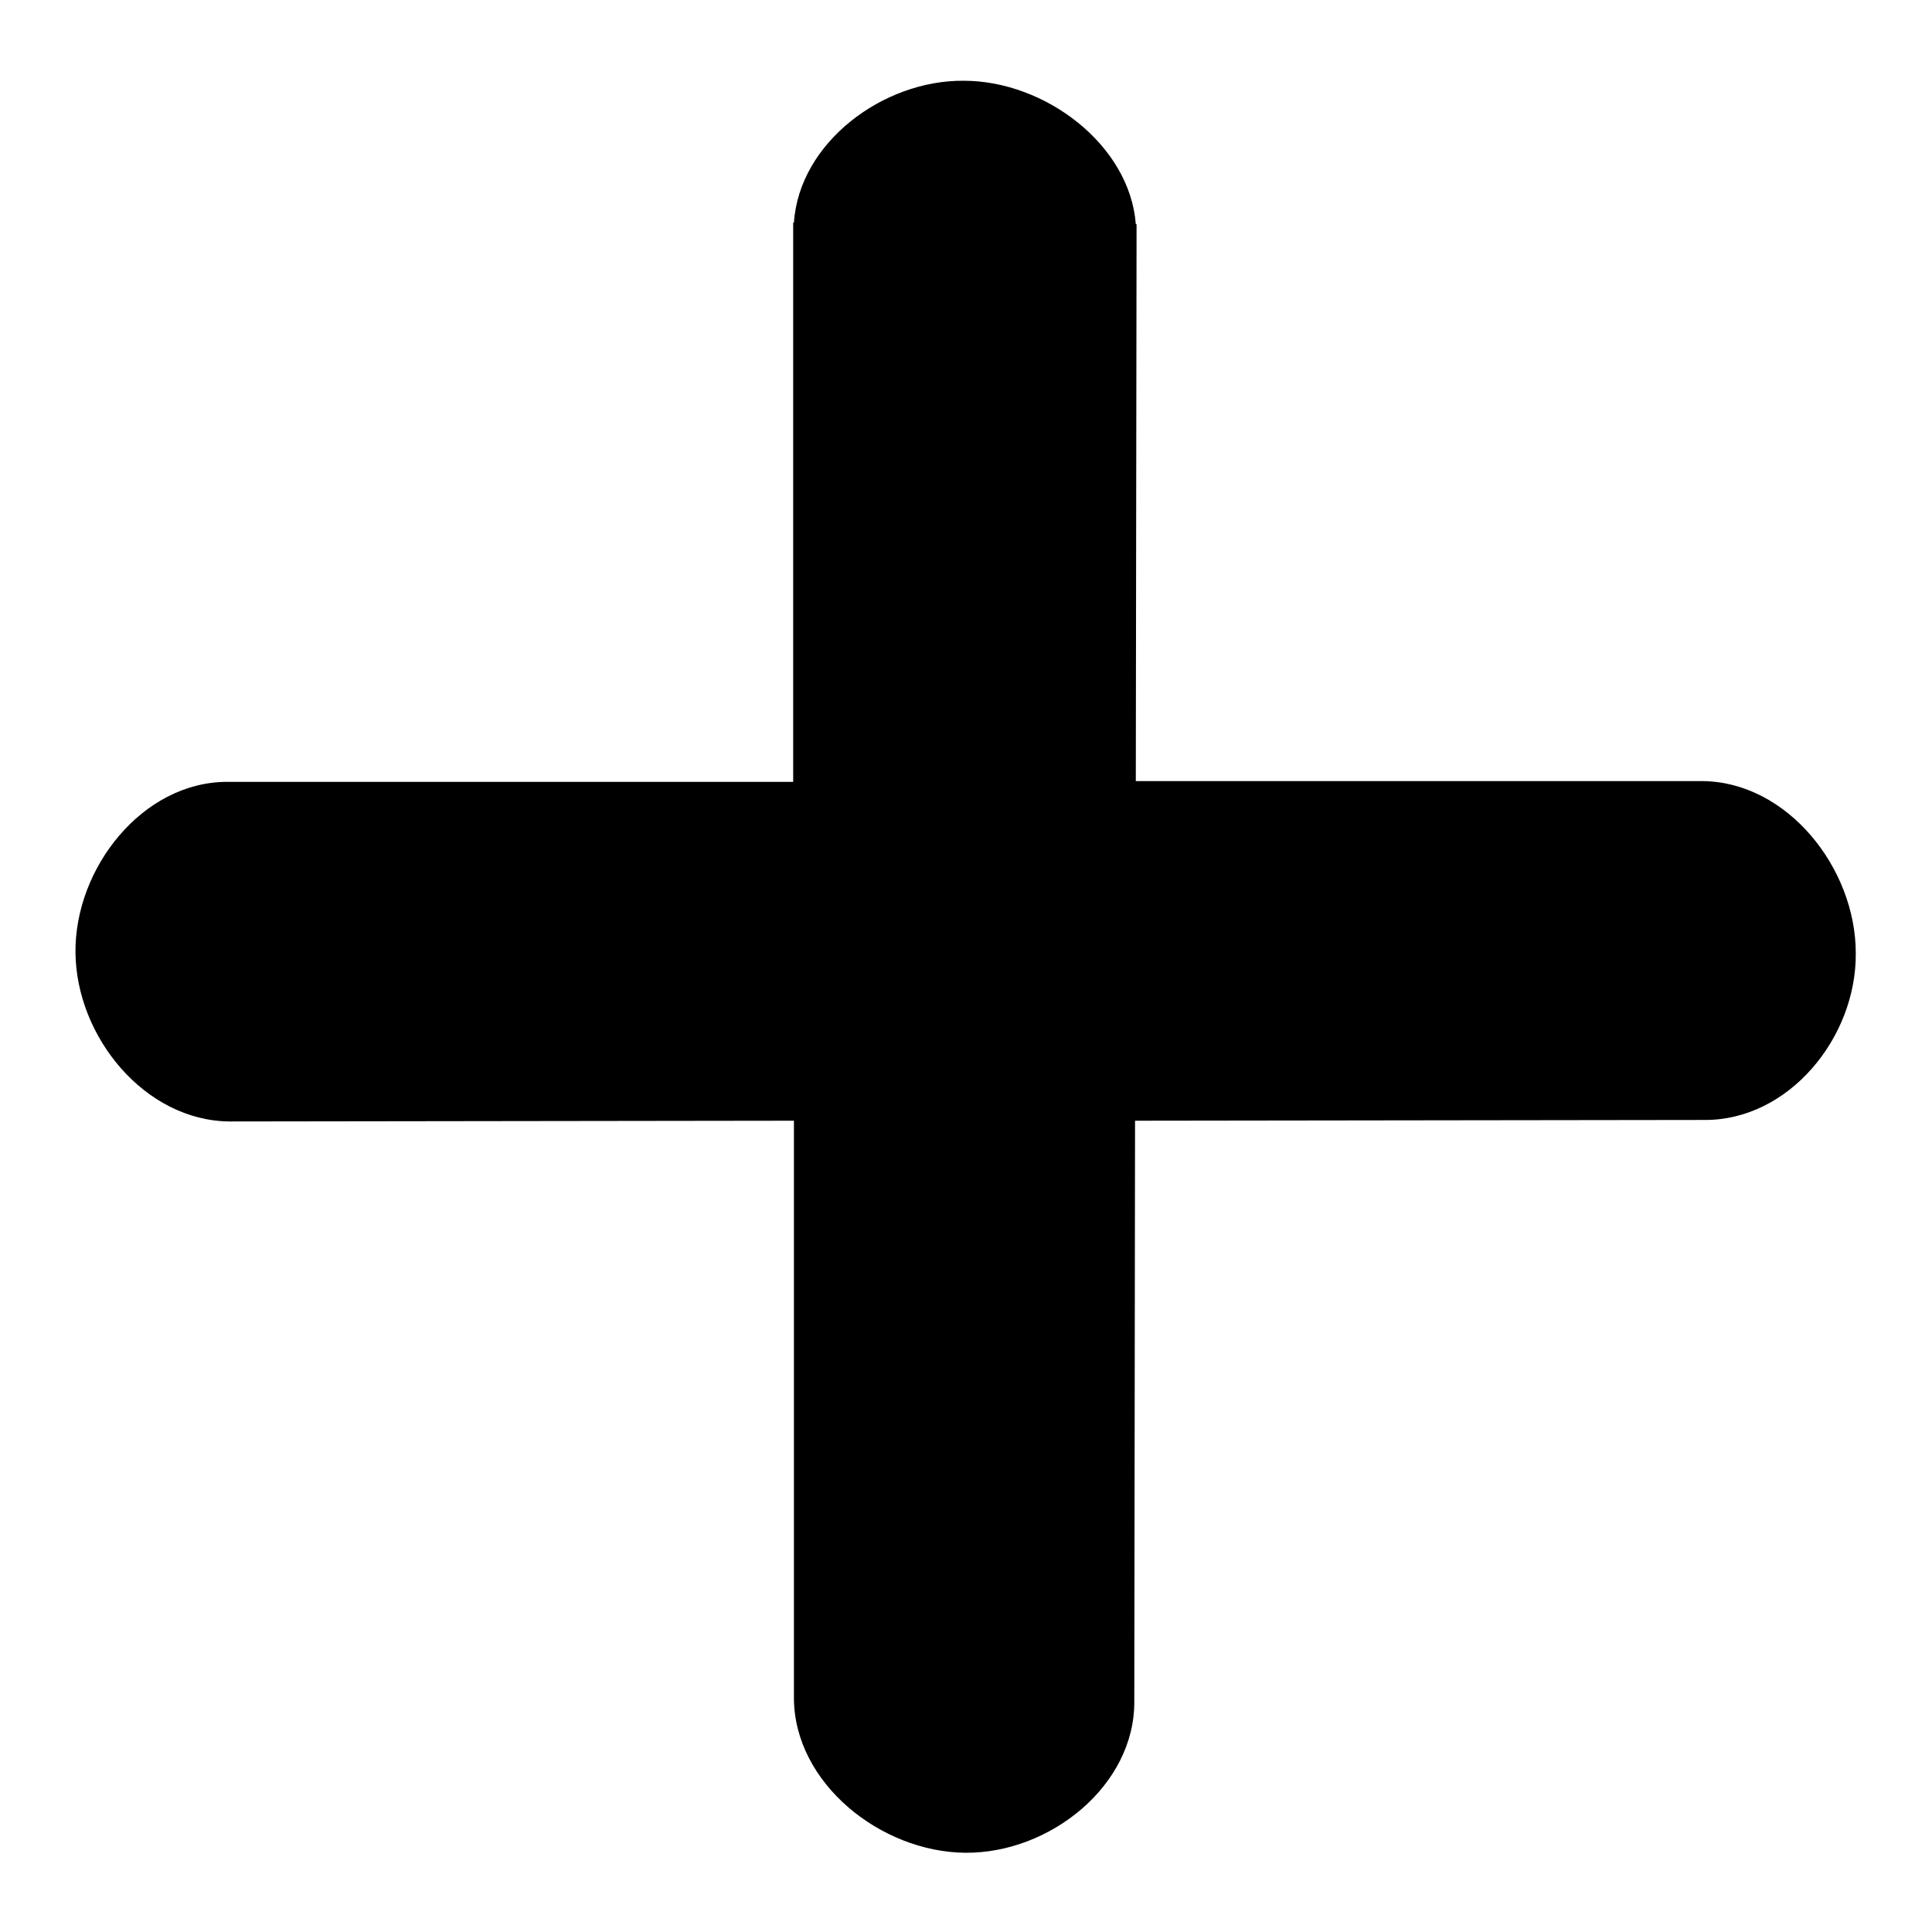 <?xml version="1.0" encoding="utf-8"?>
<!-- Svg Vector Icons : http://www.onlinewebfonts.com/icon -->
<!DOCTYPE svg PUBLIC "-//W3C//DTD SVG 1.1//EN" "http://www.w3.org/Graphics/SVG/1.1/DTD/svg11.dtd">
<svg version="1.1" xmlns="http://www.w3.org/2000/svg" xmlns:xlink="http://www.w3.org/1999/xlink" x="0px" y="0px" viewBox="0 0 256 256" enable-background="new 0 0 256 256" xml:space="preserve">
<g><g><path fill="#000000" d="M225.6,103.5h-75.1l0.1-72.4c0-0.1,0-0.1,0-0.2v-1.2h-0.1c-0.8-10.5-12-19-22.8-19c-10.7-0.1-21.8,8.2-22.5,18.8h-0.1l0,74.1H30.1c-11.2,0-20.2,11.4-20.1,22.6c0.1,11.2,9.2,22.3,20.4,22.4l74.8-0.1l0,76.6c0.1,11.2,11.5,20.3,22.7,20.4c11.2,0.1,22.5-8.9,22.4-20.1l0.1-76.9l75.4-0.1c11.2,0.1,20.2-10.9,20.1-22.1C245.9,115,236.8,103.6,225.6,103.5L225.6,103.5z"/></g></g>
</svg>